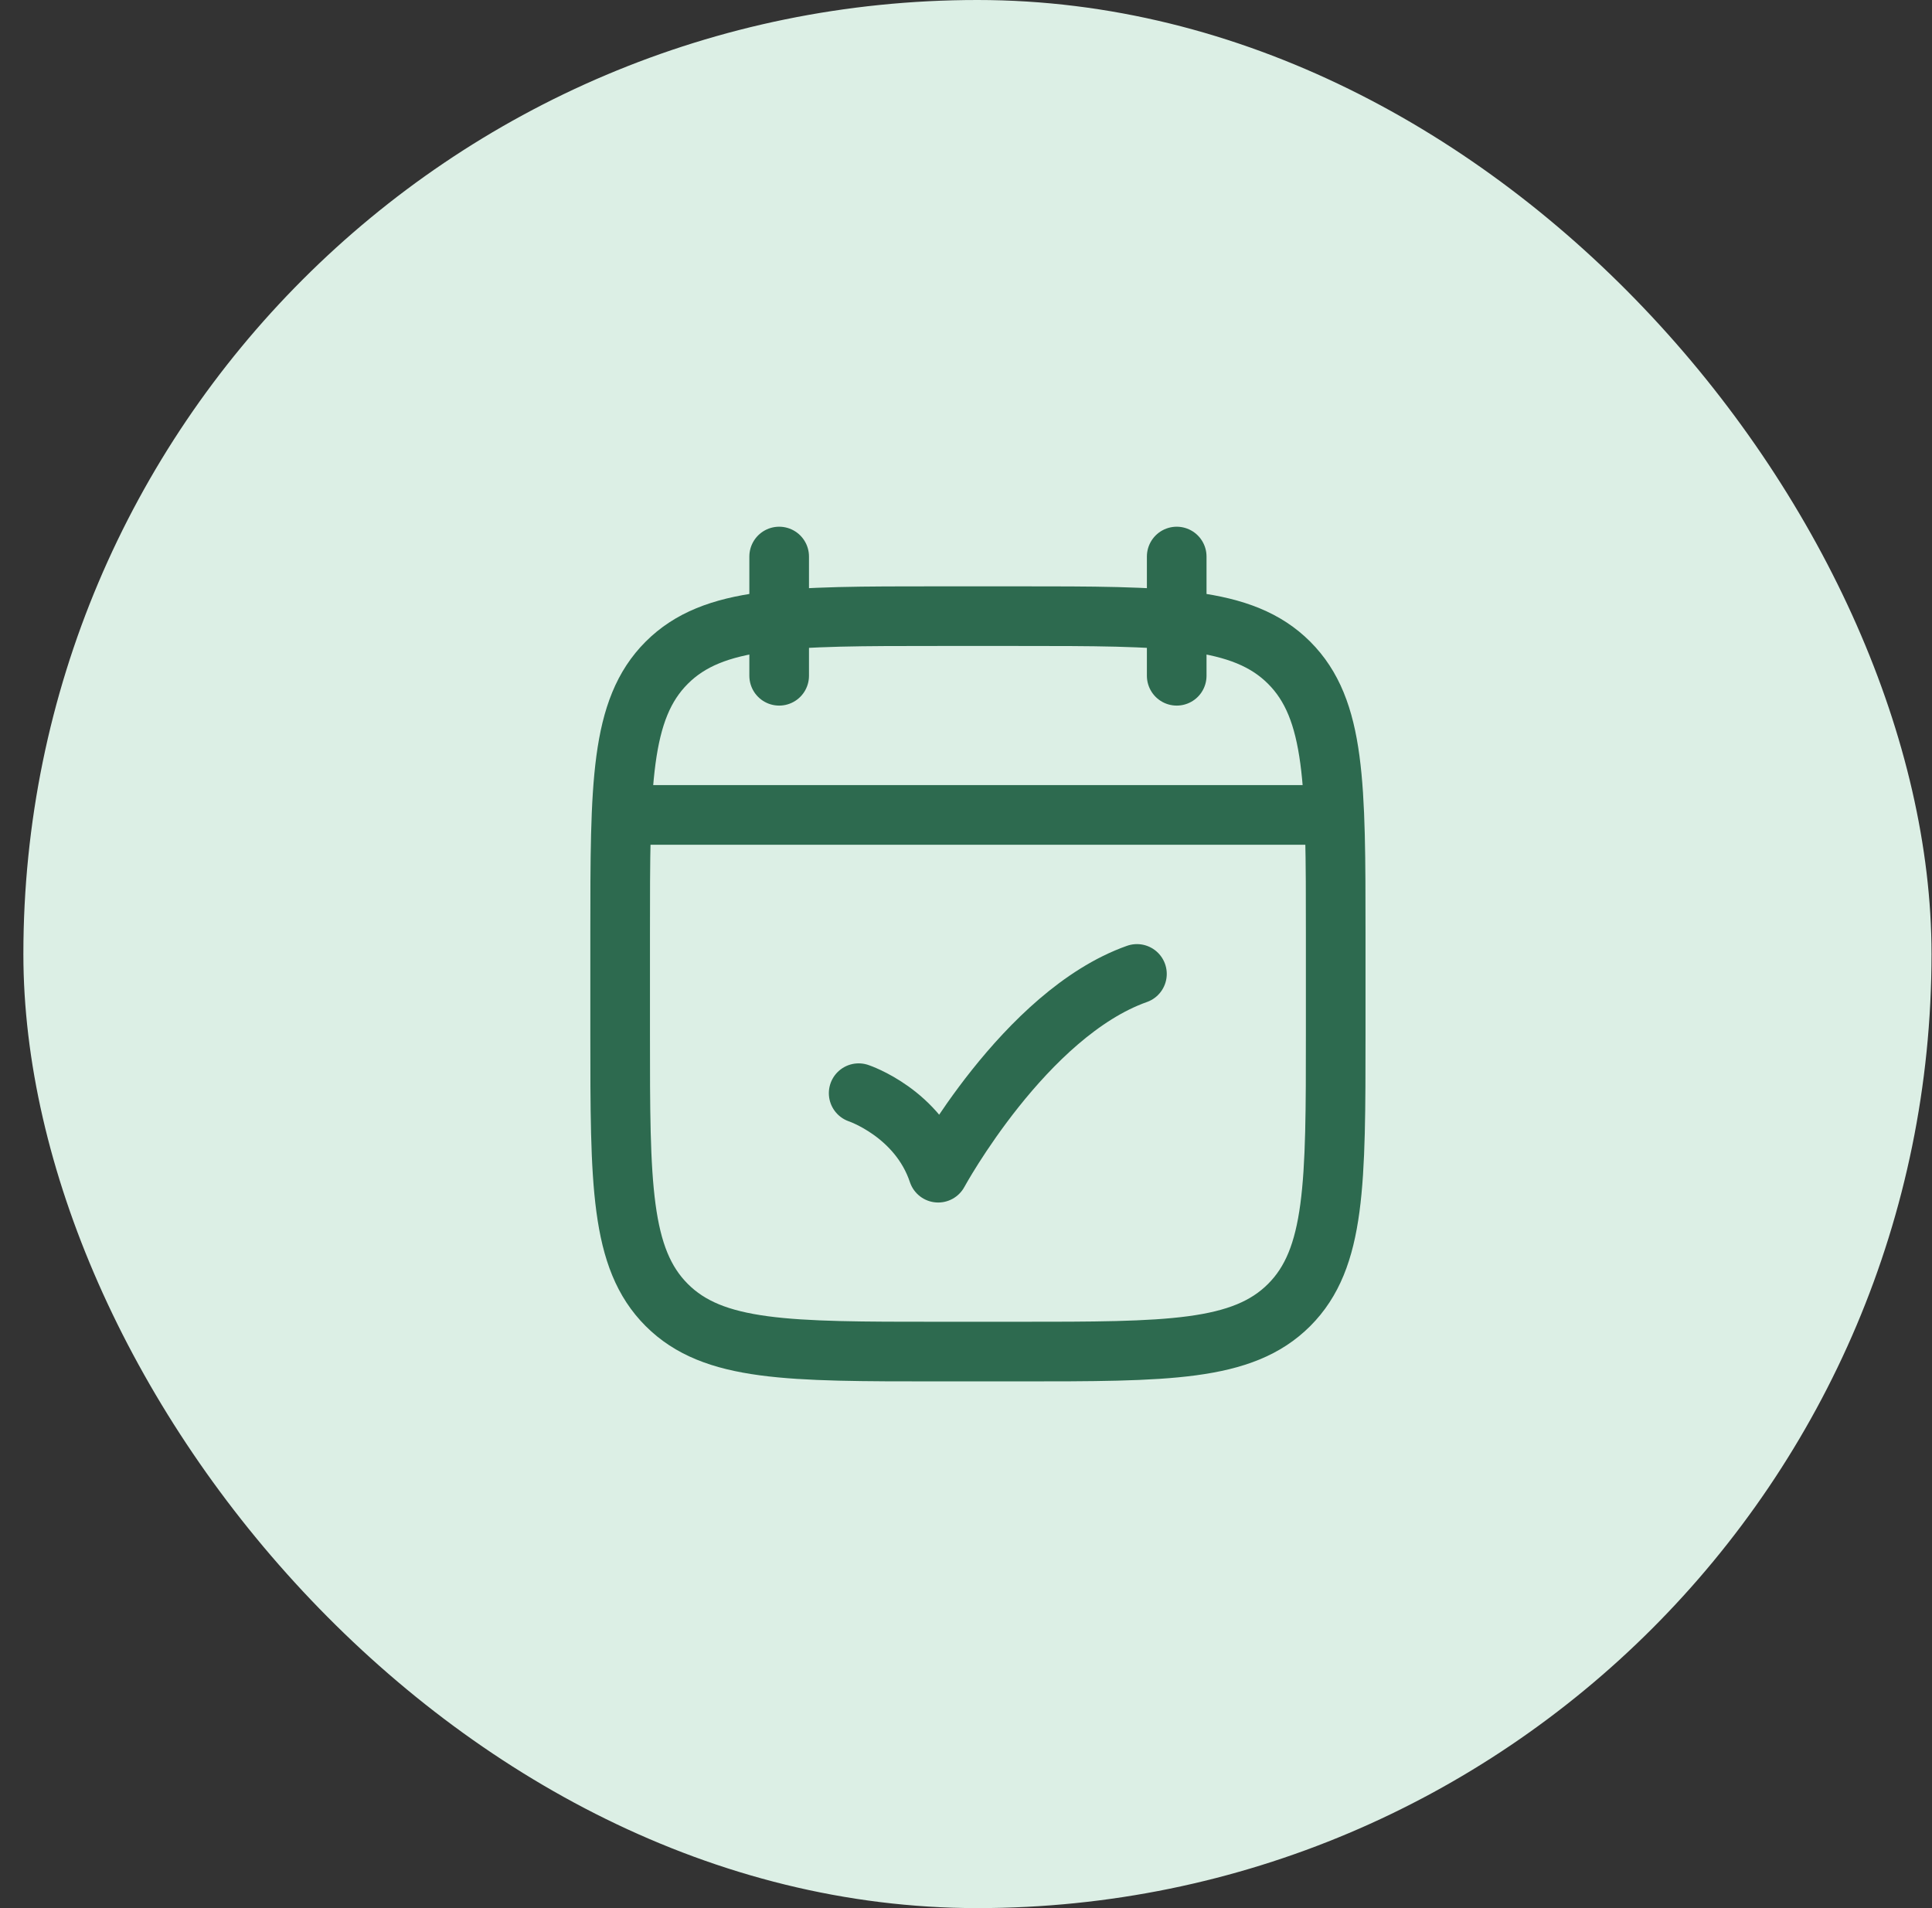 <svg width="81" height="80" viewBox="0 0 81 80" fill="none" xmlns="http://www.w3.org/2000/svg">
<rect x="0" y="0" width="81" height="80" fill="#333333" stroke="none"/>
<rect x="0.98" width="80" height="80" rx="40" fill="#DCEFE5"/>
<path d="M49.334 23.333V28.333M32.667 23.333V28.333" stroke="#2D6A4F" stroke-width="2.5" stroke-linecap="round" stroke-linejoin="round"/>
<path d="M42.667 25.833H39.334C33.048 25.833 29.905 25.833 27.953 27.786C26 29.738 26 32.881 26 39.167V43.333C26 49.619 26 52.761 27.953 54.714C29.905 56.667 33.048 56.667 39.334 56.667H42.667C48.952 56.667 52.095 56.667 54.048 54.714C56 52.761 56 49.619 56 43.333V39.167C56 32.881 56 29.738 54.048 27.786C52.095 25.833 48.952 25.833 42.667 25.833Z" stroke="#2D6A4F" stroke-width="2.5" stroke-linecap="round" stroke-linejoin="round"/>
<path d="M26.834 34.167H55.167" stroke="#2D6A4F" stroke-width="2.5" stroke-linecap="round" stroke-linejoin="round"/>
<path d="M36 45.833C36 45.833 38.5 46.667 39.334 49.167C39.334 49.167 42.961 42.5 47.667 40.833" stroke="#2D6A4F" stroke-width="2.5" stroke-linecap="round" stroke-linejoin="round"/>
</svg>
